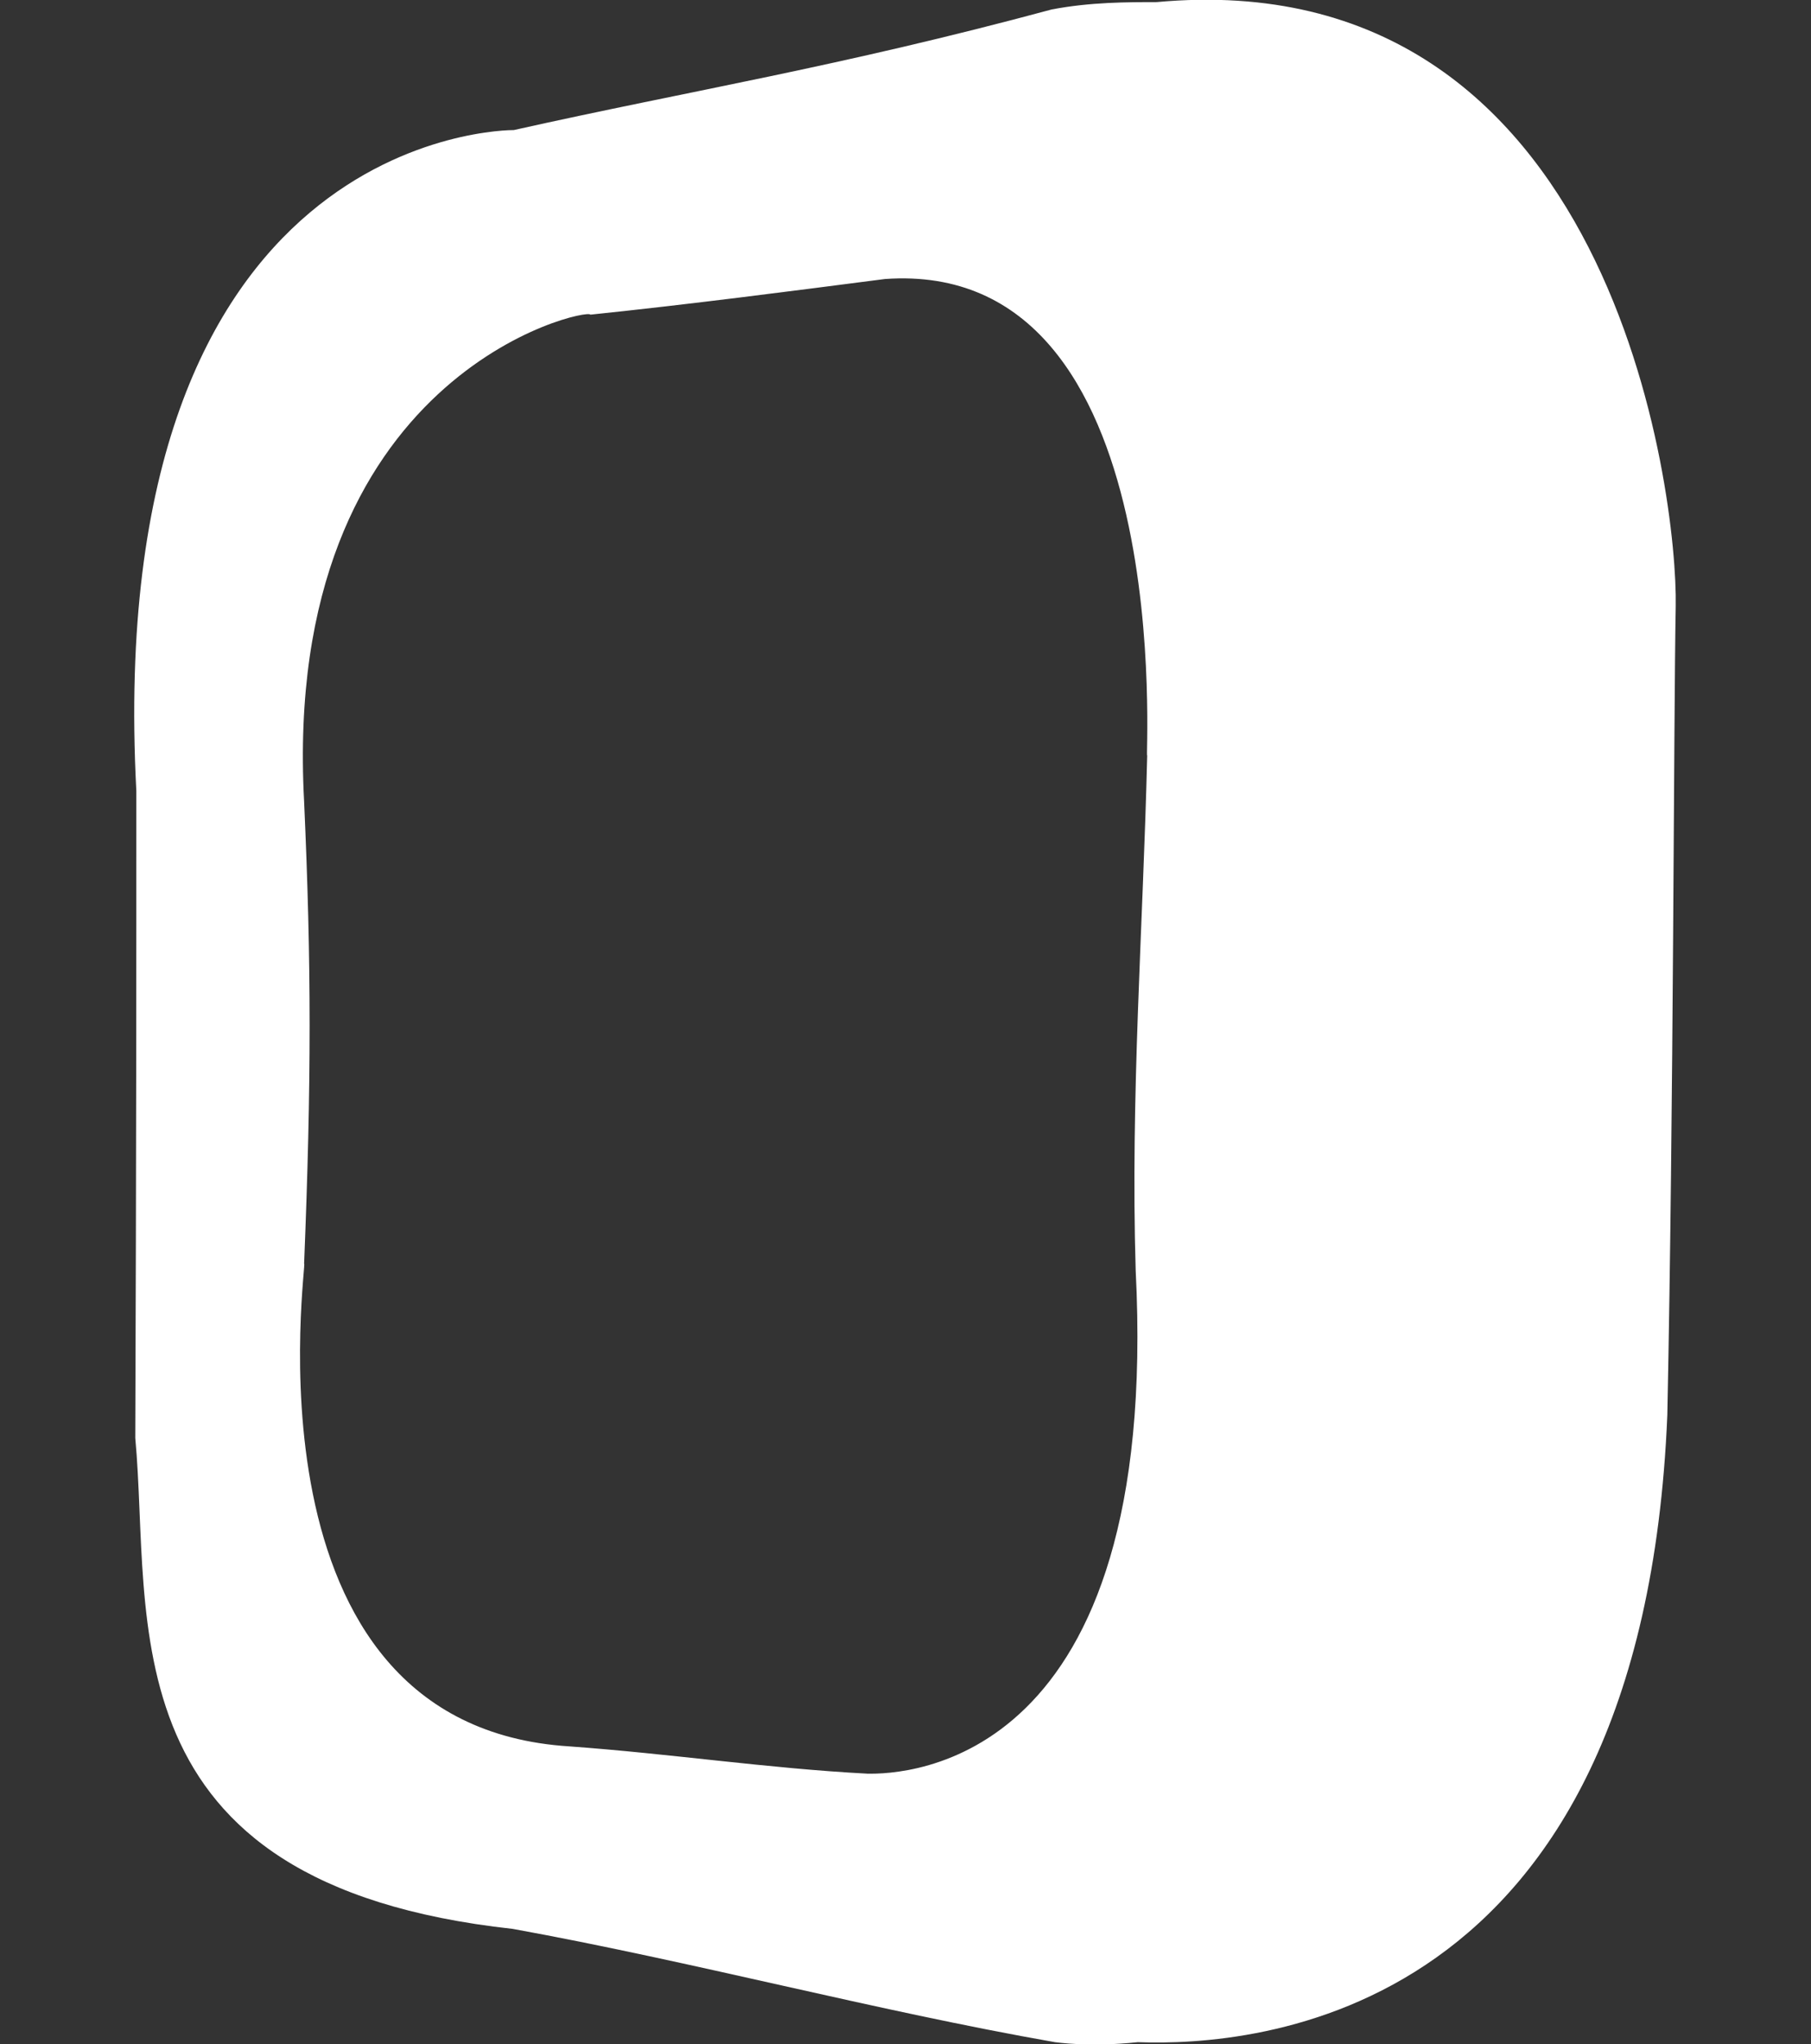 <?xml version="1.0" encoding="utf-8"?>
<!-- Generator: Adobe Illustrator 27.8.1, SVG Export Plug-In . SVG Version: 6.00 Build 0)  -->
<svg version="1.1" id="Layer_1" xmlns="http://www.w3.org/2000/svg" xmlns:xlink="http://www.w3.org/1999/xlink" x="0px" y="0px"
	 viewBox="0 0 172.7 194.9" style="enable-background:new 0 0 172.7 194.9;" xml:space="preserve">
<rect x="0" y="0" width="172.7" height="194.9" fill="#333333" stroke="none"/>
<style type="text/css">
	.st0{fill:#FFFFFF;}
</style>
<g id="c">
	<path class="st0" d="M110.6,0.2c-3.2,0-6.6,0-10.3,0.7C79.9,6.4,66,8.6,49,12.4c-0.6,0-39.3,0-36,63c0,16.4,0,34.7-0.1,61.7
		c1.6,17.2-3.2,42.5,36,46.8c17.1,3.1,34.6,7.8,51.7,10.8c0.1,0,3.2,0.5,7.9,0c11,0.4,48.1-2,50.5-59.8c0.6-29.3,0.6-66.2,0.8-77.1
		c0.2-10.5-5.9-61.6-49.5-57.6L110.6,0.2z M82.7,169.1c-9.5-0.5-18.7-1.9-28.4-2.6c-31.9-2-24.9-46.8-25.3-46
		c0.7-17.4,0.7-28.5,0-44.1C26.8,35.5,56.1,29.3,56.3,30c9.6-1,18.8-2.2,28.1-3.4c28.3-2,24.7,46.8,25,45.4
		c-0.4,16.5-1.6,32.5-1.1,49.1c2.4,47.2-21.8,48.1-25.7,48L82.7,169.1z"/>
</g>
</svg>
